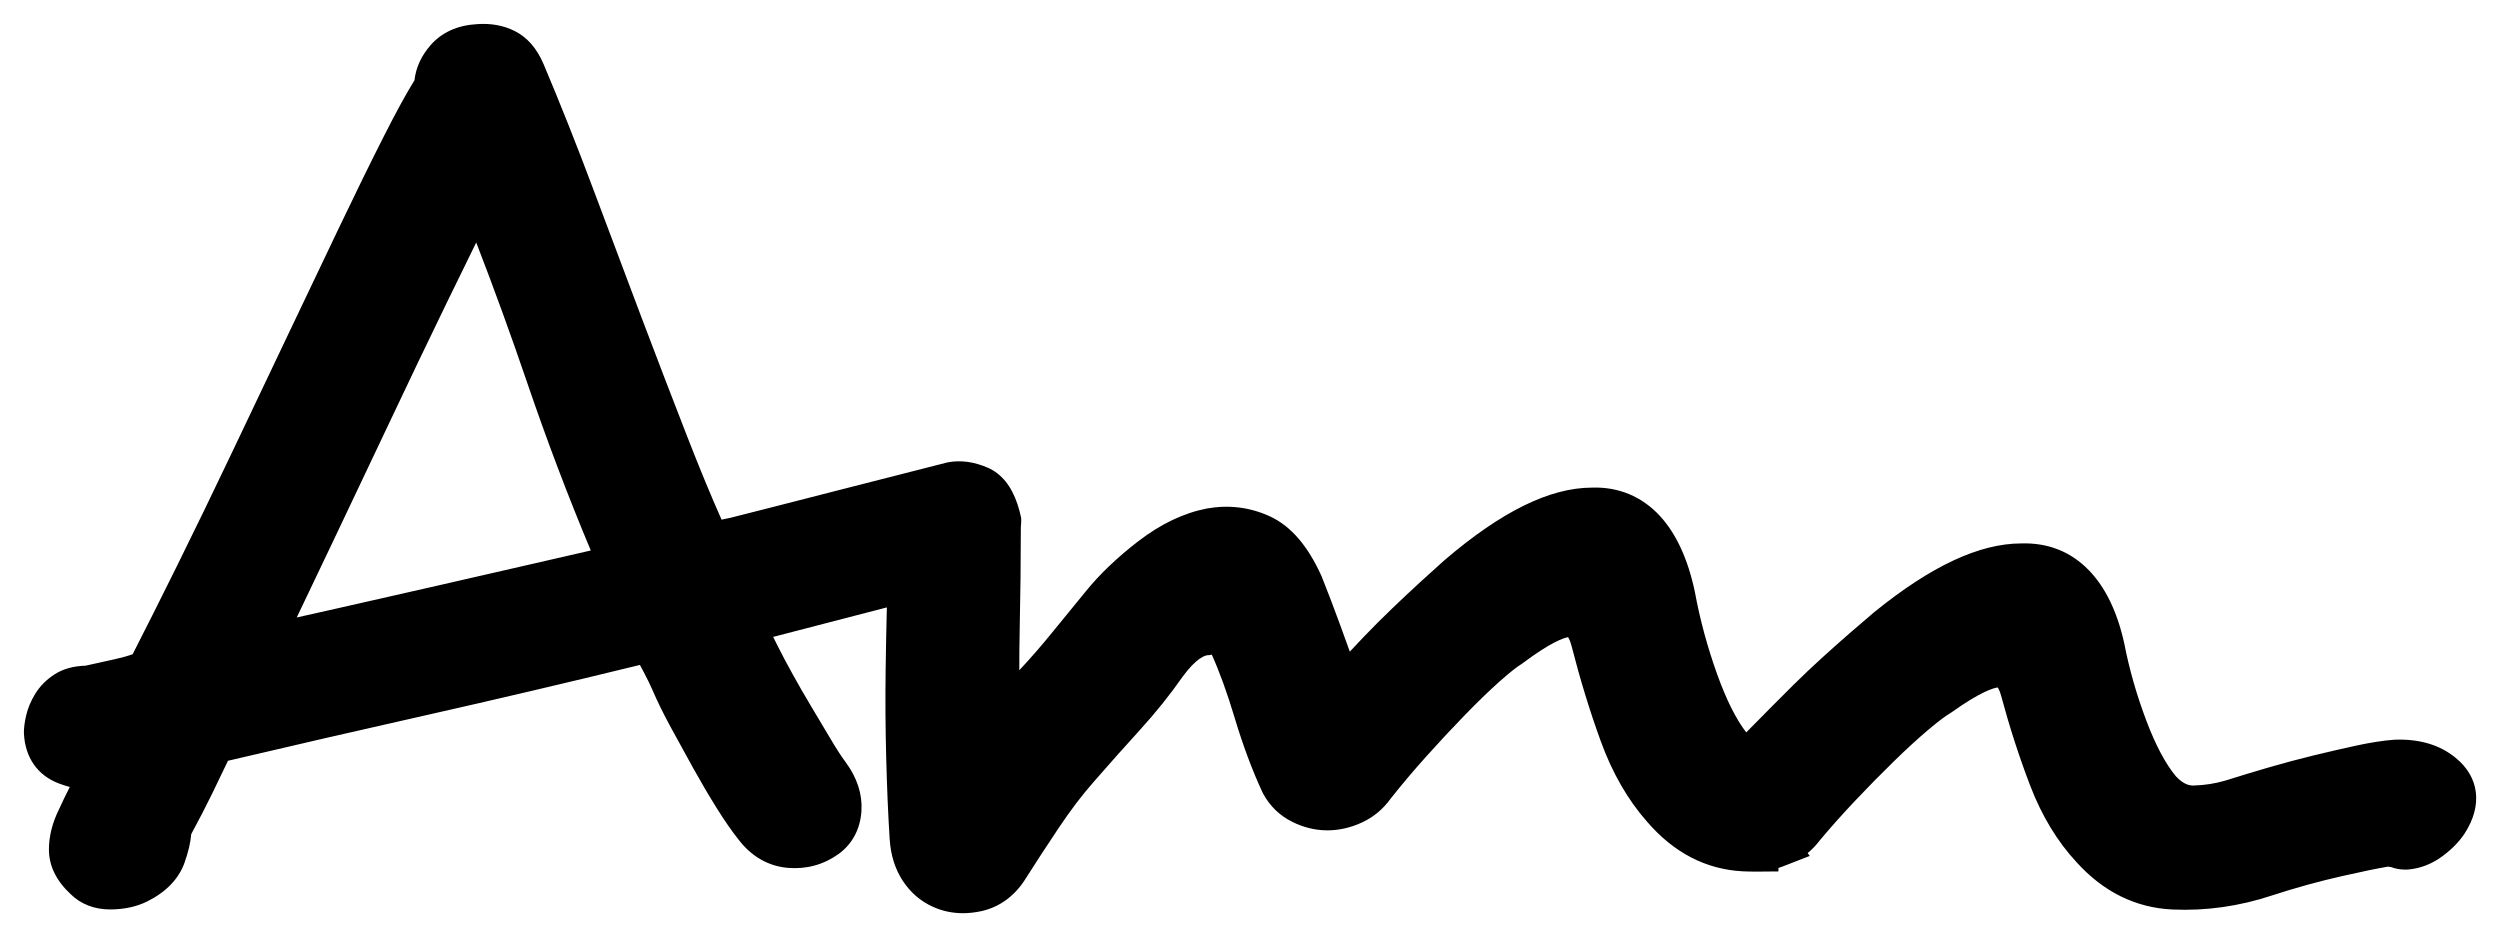 <?xml version="1.0" encoding="UTF-8" standalone="no"?>
<!DOCTYPE svg PUBLIC "-//W3C//DTD SVG 1.1//EN" "http://www.w3.org/Graphics/SVG/1.1/DTD/svg11.dtd">
<svg xmlns="http://www.w3.org/2000/svg" xmlns:xlink="http://www.w3.org/1999/xlink" version="1.1" width="2900pt" height="1087.05pt" viewBox="0 0 2900 1087.05">
<g enable-background="new">
<clipPath id="cp0">
<path transform="matrix(2.778,0,0,-2.778,0,1087.05)" d="M 0 391.338 L 1044 391.338 L 1044 0 L 0 0 Z "/>
</clipPath>
<g clip-path="url(#cp0)">
<path transform="matrix(2.778,0,0,-2.778,685.315,638.558)" d="M 0 0 C -8.92 -2.054 -18.04 -4.149 -27.354 -6.28 L -66.779 -15.306 C -79.911 -18.316 -92.804 -21.235 -105.452 -24.083 C -111.37 -25.414 -117.147 -26.711 -122.786 -27.974 C -118.235 -18.446 -113.473 -8.466 -108.502 1.963 C -100.718 18.291 -92.563 35.48 -84.264 53.055 C -76.255 70.017 -68.198 86.845 -60.32 103.075 C -56.02 111.937 -51.848 120.471 -47.839 128.604 C -40.522 109.71 -33.377 90.056 -26.514 69.941 C -18.389 46.102 -9.487 22.623 0 0 M 778.628 -86.525 C 772.084 -81.155 763.572 -78.647 753.354 -79.007 L 753.014 -79.026 C 748.488 -79.36 743.182 -80.181 737.233 -81.466 C 731.683 -82.67 725.696 -84.05 719.425 -85.571 C 713.019 -87.135 706.652 -88.838 700.502 -90.632 C 694.341 -92.429 688.308 -94.259 682.57 -96.072 C 678.337 -97.321 673.898 -98.018 669.365 -98.143 C 667.709 -98.202 665.219 -97.836 661.91 -94.313 C 657.603 -89.152 653.472 -81.41 649.631 -71.295 C 645.553 -60.557 642.425 -49.638 640.333 -38.84 L 640.28 -38.586 C 637.369 -25.506 632.396 -15.284 625.504 -8.208 C 617.959 -.456 608.443 3.292 597.276 2.949 C 579.75 2.893 559.696 -6.481 535.979 -25.703 L 535.835 -25.822 C 532.851 -28.342 529.461 -31.248 525.754 -34.469 C 521.744 -37.959 517.776 -41.49 513.967 -44.959 C 509.918 -48.639 505.984 -52.368 502.284 -56.035 C 499.212 -59.072 487.406 -70.916 482.479 -75.959 C 478.244 -70.472 474.186 -62.379 470.409 -51.888 C 466.315 -40.518 463.174 -28.949 461.071 -17.506 L 461.024 -17.266 C 458.142 -3.608 453.222 7.063 446.398 14.454 C 438.941 22.533 429.121 26.649 417.987 26.248 C 400.369 26.187 380.259 16.284 356.512 -4.017 L 356.369 -4.142 C 353.373 -6.81 349.985 -9.875 346.289 -13.262 C 342.246 -16.975 338.279 -20.698 334.508 -24.322 C 330.471 -28.192 326.54 -32.124 322.832 -35.999 C 320.786 -38.132 318.816 -40.218 316.941 -42.238 C 315.774 -39.002 314.443 -35.32 312.943 -31.191 C 310.359 -24.104 307.769 -17.304 305.243 -10.979 L 305.071 -10.576 C 299.319 2.079 292.309 10.188 283.627 14.223 C 275.413 18.024 266.604 19.149 257.446 17.562 L 257.271 17.529 C 247.626 15.67 237.995 11.079 228.645 3.887 C 219.864 -2.868 212.466 -9.934 206.705 -17.052 C 202.252 -22.459 197.651 -28.095 192.883 -33.973 C 188.322 -39.604 183.713 -44.906 179.179 -49.742 C 179.097 -49.823 179.016 -49.905 178.935 -49.986 C 178.919 -44.555 178.97 -39.018 179.089 -33.4 C 179.404 -18.222 179.565 -4.091 179.566 8.606 C 179.589 9.105 179.588 9.584 179.59 10.064 C 179.673 10.873 179.727 11.67 179.727 12.445 L 179.727 13.454 L 179.512 14.438 C 179.147 16.104 178.716 17.669 178.23 19.149 C 178.212 19.205 178.194 19.263 178.176 19.318 C 175.647 26.917 171.512 32.032 165.818 34.541 C 160.135 37.03 154.557 37.802 149.239 36.839 L 148.863 36.763 C 147.494 36.456 133.998 33.001 105.669 25.739 C 84.357 20.276 60.203 14.086 58.392 13.672 C 57.177 13.395 55.912 13.128 54.603 12.87 C 50.163 22.881 45.412 34.373 40.436 47.142 C 34.321 62.813 27.86 79.644 21.231 97.163 C 14.342 115.371 7.556 133.417 1.058 150.802 C -5.778 169.067 -12.779 186.687 -19.768 203.218 C -22.546 209.703 -26.582 214.31 -31.783 216.921 C -36.439 219.244 -41.723 220.204 -47.496 219.785 C -55.756 219.303 -62.323 216.303 -67.014 210.87 C -70.811 206.474 -73.029 201.596 -73.631 196.332 C -77.098 190.731 -81.269 183.105 -86.323 173.13 C -91.854 162.232 -98.12 149.462 -104.946 135.171 C -111.761 120.916 -119.044 105.63 -126.802 89.321 L -150.074 40.398 C -157.787 24.192 -165.437 8.416 -172.812 -6.494 C -179.509 -20.027 -185.721 -32.399 -191.306 -43.326 C -193.693 -44.154 -196.245 -44.861 -198.927 -45.436 C -203.016 -46.312 -207.049 -47.205 -210.931 -48.095 C -216.048 -48.251 -220.399 -49.463 -223.868 -51.698 C -227.273 -53.884 -230.013 -56.644 -232.005 -59.892 C -233.795 -62.802 -235.058 -65.816 -235.765 -68.866 C -236.403 -71.644 -236.714 -73.959 -236.714 -75.947 L -236.702 -76.404 C -236.21 -86.465 -231.042 -93.873 -222.163 -97.262 C -220.646 -97.844 -219.105 -98.34 -217.543 -98.752 C -219.169 -101.926 -220.677 -105.04 -222.035 -108.031 C -224.842 -113.688 -226.265 -119.354 -226.265 -124.871 C -226.265 -131.638 -223.219 -137.903 -217.21 -143.495 C -212.948 -147.679 -207.269 -149.89 -200.77 -149.89 C -194.907 -149.89 -189.67 -148.761 -185.191 -146.529 C -177.301 -142.583 -172.072 -137.156 -169.644 -130.38 C -168.069 -125.959 -167.144 -122.023 -166.839 -118.437 C -163.682 -112.622 -160.691 -106.827 -157.932 -101.174 C -155.662 -96.51 -153.508 -92.033 -151.501 -87.812 C -125.21 -81.624 -97.257 -75.192 -68.339 -68.679 C -40.158 -62.337 -10.3 -55.318 20.52 -47.795 C 21.123 -48.922 21.704 -50.018 22.266 -51.08 C 23.739 -53.889 24.913 -56.305 25.749 -58.252 C 27.774 -62.983 30.381 -68.282 33.488 -73.992 C 36.465 -79.479 39.597 -85.18 42.793 -90.93 C 46.032 -96.77 49.313 -102.346 52.539 -107.498 C 55.895 -112.87 58.87 -117.167 61.632 -120.629 C 66.998 -127.714 74.117 -131.825 82.224 -132.518 C 89.999 -133.191 97.126 -131.258 103.495 -126.722 C 109.214 -122.549 112.505 -116.378 113.014 -108.855 C 113.469 -101.876 111.27 -95.019 106.478 -88.474 L 106.409 -88.383 C 104.717 -86.13 102.672 -82.981 100.322 -79.013 C 97.776 -74.726 95.084 -70.201 92.227 -65.439 C 89.394 -60.718 86.735 -56.105 84.314 -51.71 C 81.889 -47.327 79.874 -43.532 78.316 -40.409 C 77.596 -38.971 76.874 -37.531 76.15 -36.085 C 87.957 -33.028 107.189 -28.044 123.628 -23.772 C 123.409 -32.129 123.237 -40.976 123.116 -50.176 C 122.953 -62.052 123.033 -74.323 123.355 -86.643 C 123.671 -98.93 124.155 -110.313 124.798 -120.488 C 125.227 -127.156 127.046 -132.989 130.2 -137.818 C 133.457 -142.812 137.769 -146.525 142.972 -148.835 C 146.854 -150.581 151.006 -151.457 155.382 -151.457 C 157.822 -151.457 160.335 -151.185 162.907 -150.639 C 170.532 -149.008 176.944 -144.368 181.448 -137.228 C 185.247 -131.208 189.839 -124.164 195.097 -116.284 C 200.218 -108.6 205.225 -101.993 210.046 -96.572 C 216.351 -89.321 222.773 -82.105 229.142 -75.121 C 235.87 -67.729 241.937 -60.168 247.175 -52.647 C 253.085 -44.583 256.695 -43.777 257.663 -43.723 L 258.324 -43.687 L 258.975 -43.557 C 259.102 -43.531 259.211 -43.513 259.306 -43.5 C 262.529 -50.616 265.739 -59.479 268.852 -69.853 C 272.296 -81.337 276.212 -91.826 280.49 -101.028 L 280.758 -101.558 C 283.582 -106.746 287.657 -110.693 292.855 -113.284 C 302.282 -118.003 312.335 -117.983 321.802 -113.674 C 326.721 -111.439 330.812 -108.065 333.971 -103.642 C 338.592 -97.803 343.606 -91.867 348.881 -85.992 C 354.291 -79.959 359.718 -74.14 365.013 -68.692 C 370.23 -63.322 375.023 -58.682 379.26 -54.899 C 384.253 -50.44 387.008 -48.438 388.438 -47.543 L 389.092 -47.095 C 401.085 -38.1 406.415 -36.483 408.087 -36.198 C 408.43 -36.729 409.012 -37.861 409.578 -40.031 C 413.123 -53.904 417.209 -67.226 421.723 -79.62 C 426.529 -92.847 433.026 -104.146 441.037 -113.207 C 452.208 -126.218 465.687 -133.205 481.104 -133.973 C 482.864 -134.06 484.661 -134.082 486.584 -134.098 L 495.914 -134.016 L 495.914 -132.569 C 496.52 -132.377 497.131 -132.163 497.752 -131.924 L 498.312 -131.706 C 499.212 -131.396 500.07 -131.063 500.908 -130.702 C 500.948 -130.684 500.989 -130.667 501.028 -130.649 L 508.986 -127.555 L 508.123 -126.346 C 509.972 -124.836 511.635 -123.104 513.102 -121.155 C 517.715 -115.632 522.723 -110.014 527.992 -104.449 C 533.385 -98.748 538.81 -93.232 544.114 -88.057 C 549.329 -82.97 554.119 -78.574 558.353 -74.992 C 563.339 -70.768 566.095 -68.868 567.528 -68.019 L 568.179 -67.596 C 580.578 -58.78 585.867 -57.396 587.496 -57.198 C 587.804 -57.651 588.349 -58.652 588.888 -60.611 C 592.439 -73.789 596.535 -86.445 601.059 -98.223 C 605.895 -110.836 612.427 -121.607 620.476 -130.241 C 631.644 -142.571 645.075 -149.19 660.41 -149.916 C 674.326 -150.563 688.32 -148.588 701.973 -144.062 C 711.798 -140.861 721.665 -138.137 731.297 -135.961 C 740.005 -133.997 746.452 -132.67 750.499 -132.007 C 751.201 -132.105 751.619 -132.182 751.842 -132.227 C 753.592 -132.923 755.608 -133.265 757.976 -133.265 L 758.768 -133.231 C 763.99 -132.787 768.881 -130.885 773.32 -127.568 C 777.232 -124.637 780.202 -121.591 782.44 -118.198 C 790.065 -106.445 788.617 -94.587 778.628 -86.525 "/>
</g>
</g>
</svg>
